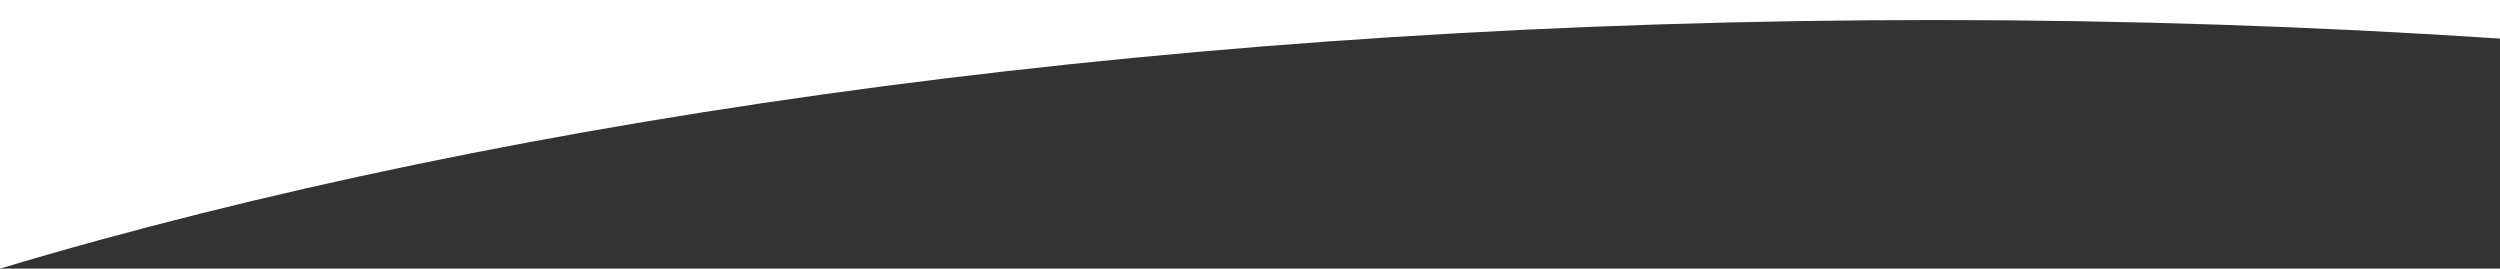 <svg xmlns="http://www.w3.org/2000/svg" id="Ebene_2" data-name="Ebene 2" viewBox="0 0 1920 206.28"><rect x="0" y="0" width="1920" height="206.28" fill="#333333" stroke="none"/><defs><style>      .cls-1 {        fill: #fff;        stroke-width: 0px;      }    </style></defs><g id="Ebene_1-2" data-name="Ebene 1"><path class="cls-1" d="m0,206.28V0h1920v29.64c-140.43-9.35-285.53-14.25-434-14.25C916.46,15.39,396.35,87.46,0,206.28Z"></path></g></svg>